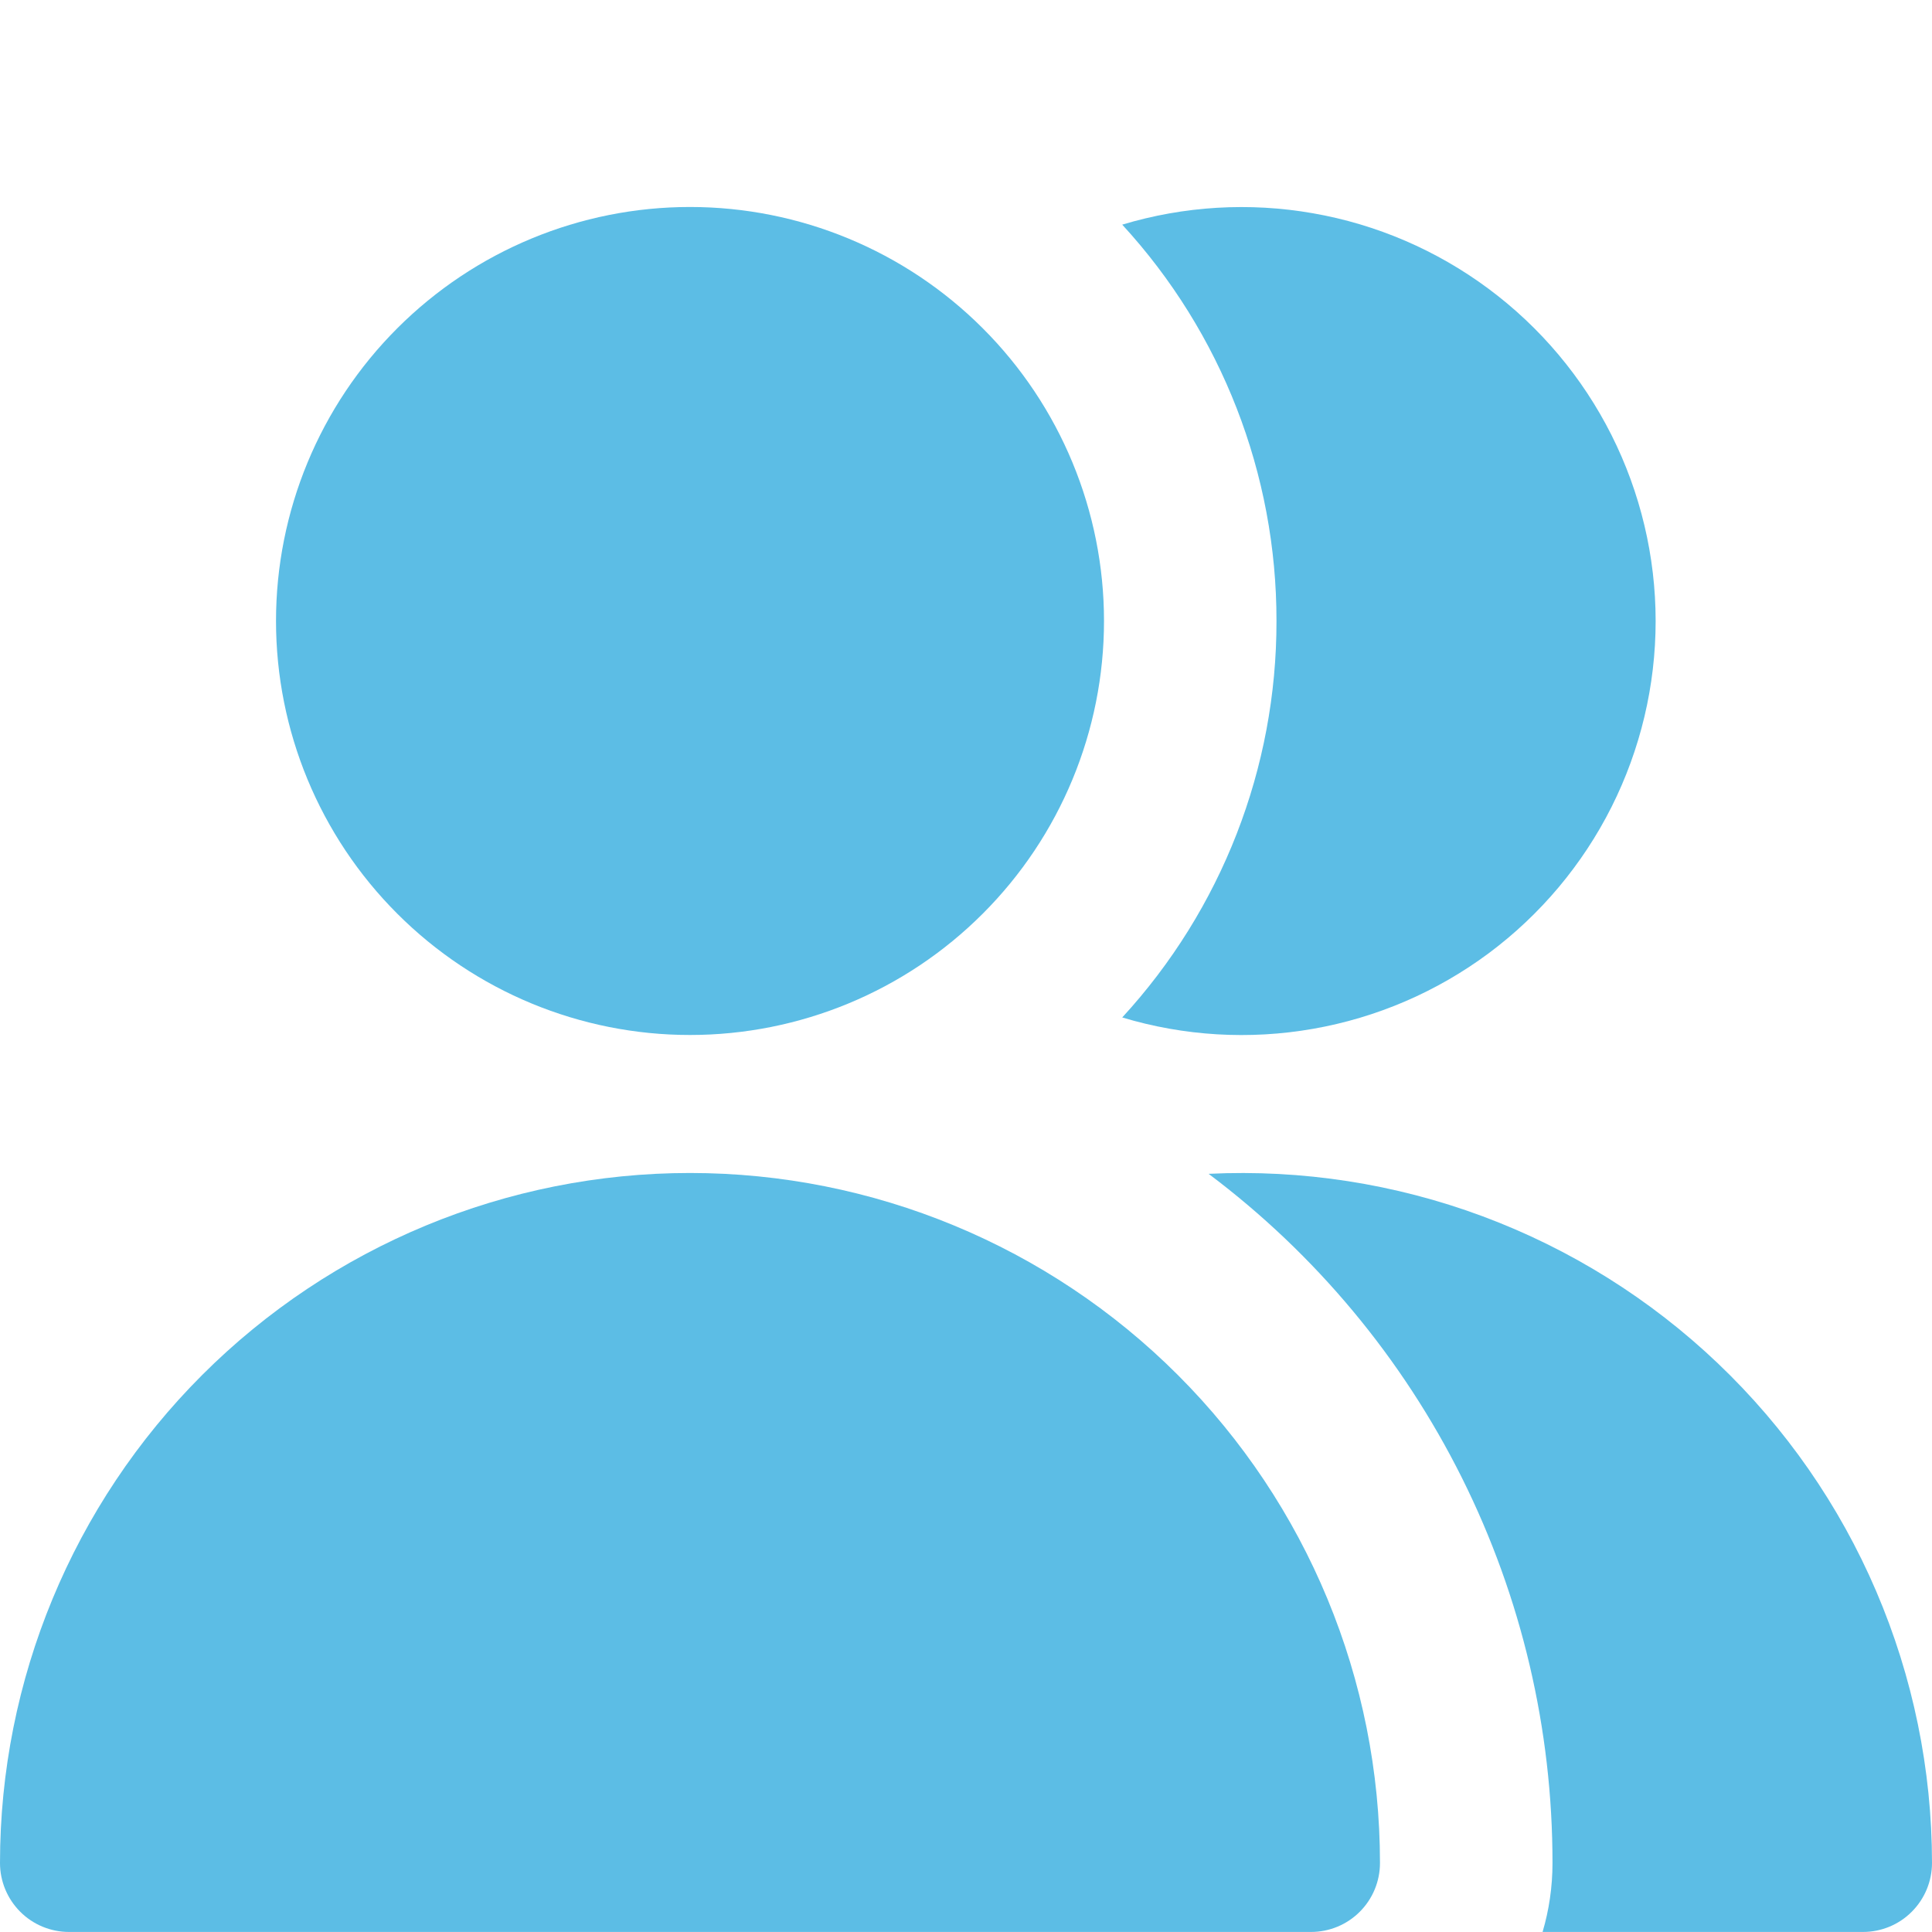 <svg width="44" height="44" viewBox="0 0 44 44" fill="none" xmlns="http://www.w3.org/2000/svg">
<g clip-path="url(#clip0_1117_4785)">
<path d="M15.714 23.571C18.215 23.571 20.613 22.578 22.381 20.809C24.15 19.041 25.143 16.643 25.143 14.143C25.143 11.642 24.15 9.244 22.381 7.476C20.613 5.708 18.215 4.714 15.714 4.714C13.214 4.714 10.816 5.708 9.048 7.476C7.279 9.244 6.286 11.642 6.286 14.143C6.286 16.643 7.279 19.041 9.048 20.809C10.816 22.578 13.214 23.571 15.714 23.571Z" fill="#5CBDE5"/>
<path d="M0 42.428C0 38.26 1.656 34.263 4.603 31.316C7.55 28.369 11.547 26.714 15.714 26.714C19.882 26.714 23.879 28.369 26.826 31.316C29.773 34.263 31.428 38.26 31.428 42.428C31.428 42.845 31.263 43.244 30.968 43.539C30.674 43.834 30.274 43.999 29.857 43.999H1.572C1.155 43.999 0.755 43.834 0.461 43.539C0.166 43.244 0 42.845 0 42.428Z" fill="#5CBDE5"/>
<path fill-rule="evenodd" clip-rule="evenodd" d="M35.131 43.999H42.428C42.845 43.999 43.245 43.834 43.539 43.539C43.834 43.244 44 42.844 44 42.428C43.999 40.3 43.567 38.195 42.729 36.239C41.892 34.283 40.665 32.518 39.125 31.051C37.584 29.583 35.762 28.444 33.768 27.701C31.774 26.959 29.65 26.63 27.525 26.733C29.959 28.561 31.934 30.931 33.294 33.656C34.653 36.38 35.359 39.383 35.357 42.428C35.357 42.975 35.278 43.503 35.131 43.999ZM25.558 23.172C26.966 23.596 28.454 23.685 29.902 23.431C31.351 23.178 32.72 22.589 33.901 21.712C35.081 20.834 36.04 19.693 36.701 18.379C37.361 17.065 37.706 15.615 37.706 14.144C37.706 12.673 37.361 11.223 36.701 9.909C36.04 8.595 35.081 7.454 33.901 6.577C32.72 5.699 31.351 5.11 29.902 4.857C28.454 4.603 26.966 4.692 25.558 5.116C27.821 7.577 29.075 10.799 29.071 14.143C29.076 17.487 27.822 20.71 25.558 23.172Z" fill="#5CBDE5"/>
</g>
<defs>
<clipPath id="clip0_1117_4785">
<rect width="43.999" height="43.999" fill="white" transform="translate(0)"/>
</clipPath>
</defs>
</svg>
